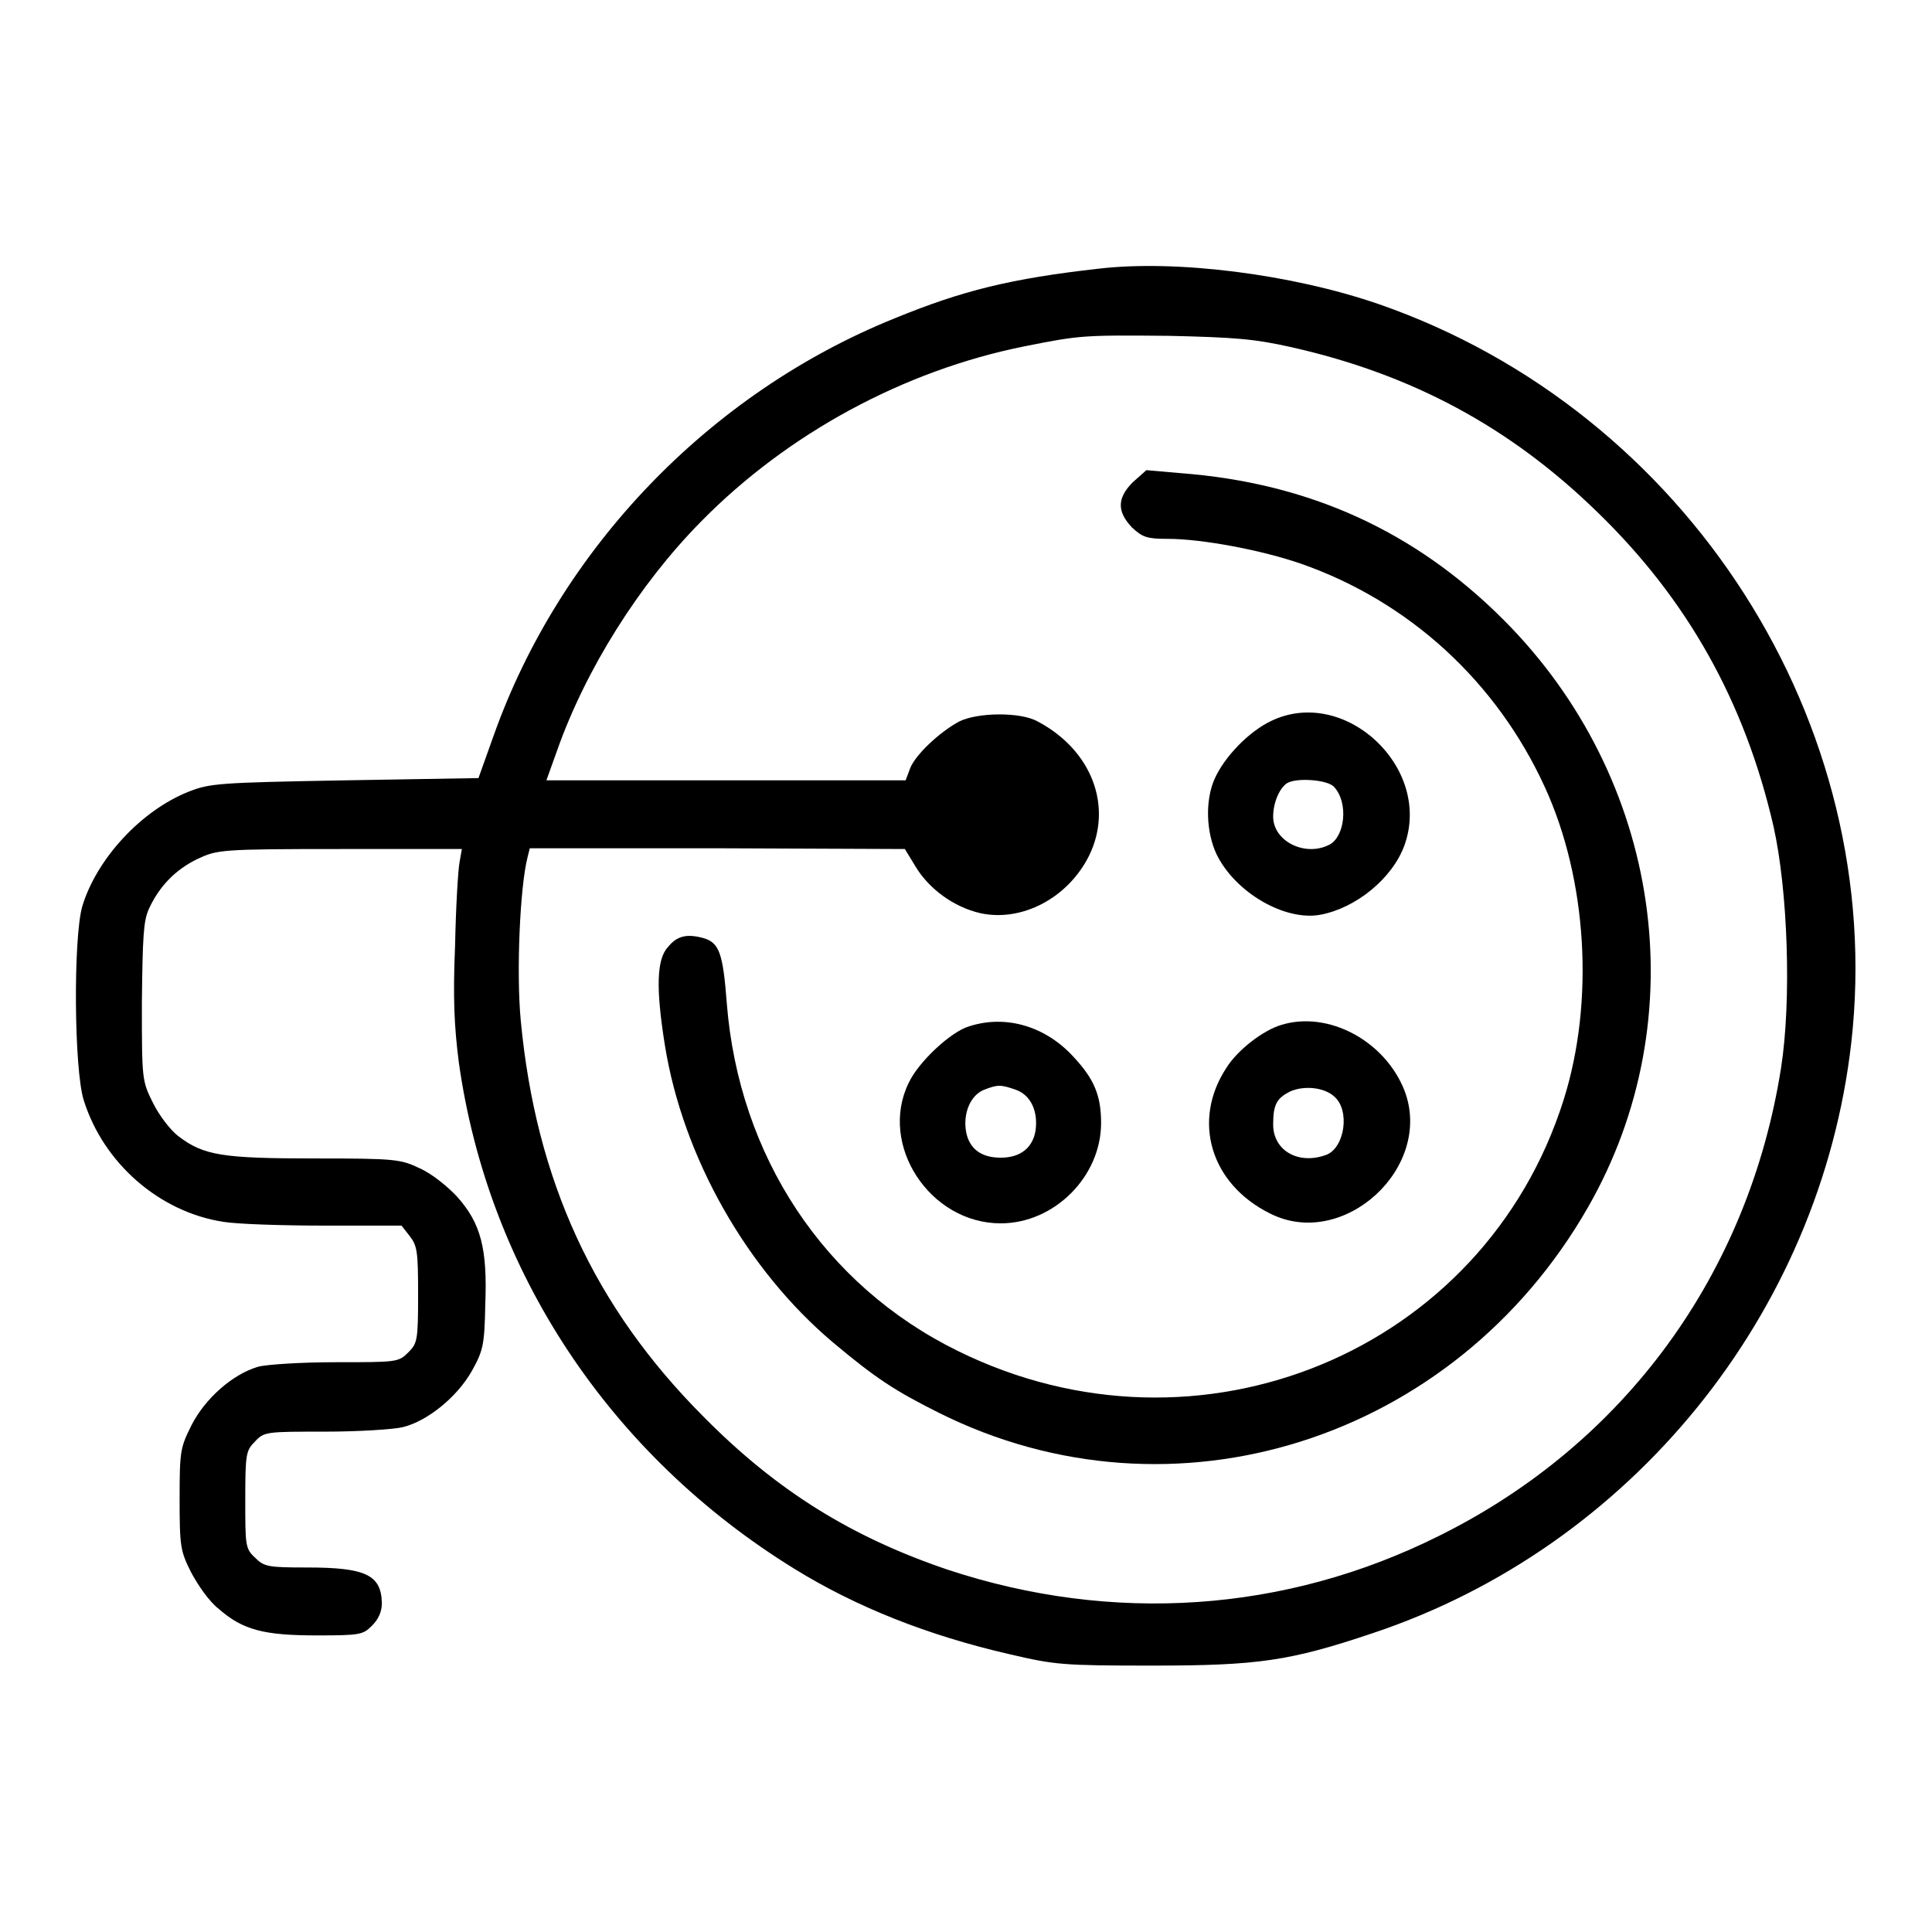 <?xml version="1.0" encoding="utf-8"?>
<!-- Svg Vector Icons : http://www.onlinewebfonts.com/icon -->
<!DOCTYPE svg PUBLIC "-//W3C//DTD SVG 1.1//EN" "http://www.w3.org/Graphics/SVG/1.1/DTD/svg11.dtd">
<svg version="1.1" xmlns="http://www.w3.org/2000/svg" xmlns:xlink="http://www.w3.org/1999/xlink" x="0px" y="0px" viewBox="0 0 256 256" enable-background="new 0 0 256 256" xml:space="preserve">
<g><g><g><path fill="#000000" d="M145.6,35.6c-11.6,1.3-18.1,2.9-27.1,6.6c-24.5,9.9-44.3,30.5-53.1,55.3l-2,5.6l-17.7,0.3c-16.8,0.3-17.9,0.4-20.7,1.5c-6.3,2.5-12.2,8.9-14.1,15.2c-1.2,4.2-1.1,21.6,0.2,25.7c2.6,8.3,10,14.8,18.5,16.1c1.8,0.3,7.8,0.5,13.4,0.5h10.2l1.1,1.4c1,1.3,1.1,2.1,1.1,7.8c0,6-0.1,6.4-1.3,7.6c-1.3,1.3-1.5,1.3-9.6,1.3c-4.6,0-9.2,0.3-10.3,0.6c-3.4,1-7,4.2-8.8,7.7c-1.5,3-1.6,3.4-1.6,9.8c0,6.3,0.1,6.9,1.5,9.7c0.9,1.7,2.4,3.9,3.7,4.9c3.2,2.8,6,3.5,13,3.5c5.8,0,6.1-0.1,7.3-1.3c0.9-0.9,1.3-1.9,1.3-3c-0.1-3.7-2.1-4.7-9.9-4.7c-5.2,0-5.7-0.1-6.9-1.3c-1.3-1.2-1.3-1.6-1.3-7.7c0-6.1,0.1-6.5,1.3-7.7c1.2-1.3,1.5-1.3,9.3-1.3c4.4,0,9.1-0.3,10.3-0.6c3.2-0.8,7.1-3.9,9.1-7.4c1.5-2.7,1.7-3.4,1.8-8.8c0.3-7.5-0.6-10.8-3.7-14.3c-1.3-1.4-3.4-3.1-5-3.8c-2.5-1.2-3.2-1.3-13.9-1.3c-12.2,0-14.7-0.4-18-2.9c-1.1-0.8-2.6-2.8-3.4-4.4c-1.5-3-1.5-3.1-1.5-13.4c0.1-8.6,0.2-10.7,0.9-12.3c1.4-3.1,3.6-5.3,6.5-6.7c2.6-1.2,3-1.3,18.9-1.3h16.1l-0.3,1.7c-0.2,1-0.5,6-0.6,11.1c-0.3,7.1-0.1,10.8,0.5,15.5c3.9,27.7,20,52,44.5,67.1c8.1,5,17.6,8.8,28.5,11.3c6,1.4,7,1.5,18.9,1.5c14,0,18.2-0.6,29.2-4.3c34.2-11.4,59.3-42.3,63.4-78.2c4.8-42.3-21.7-83.7-62.6-97.9C171.1,36.3,155.8,34.4,145.6,35.6z M171.1,46c16,3.6,29,10.6,40.5,21.8c12,11.6,19.6,25.2,23.4,41.7c1.9,8.5,2.4,23,1,32c-4.3,27.3-20.7,49.8-45.3,62c-20.4,10.2-43.3,11.7-65.1,4.5c-12.7-4.3-22.6-10.4-32.3-20.2c-14.6-14.6-22.3-31.4-24.3-52.6c-0.6-6.4-0.1-17.7,0.9-21.6l0.3-1.2h24.9l24.8,0.1l1.4,2.3c1.8,3,5.1,5.4,8.6,6.2c5.5,1.2,11.6-2,14.4-7.6c3.2-6.5,0.4-14-6.8-17.8c-2.3-1.3-8-1.2-10.4,0c-2.6,1.4-5.8,4.4-6.5,6.2l-0.6,1.6H96.3H72.4l1.4-3.9c3.8-10.8,10.9-22.1,19.1-30.4c11.5-11.7,26.9-20,42.8-23.2c7.5-1.5,7.9-1.5,19.2-1.4C163.6,44.7,166.2,44.9,171.1,46z"/><path fill="#000000" d="M150.1,63.9c-2.1,2.1-2.1,3.9-0.1,6c1.4,1.3,2,1.5,4.7,1.5c4.6,0,12.5,1.5,17.7,3.3c14.3,5,25.9,15.6,32.3,29.6c5.6,12.2,6.6,28.4,2.5,41.4c-10.5,33.4-48.3,49.1-80.3,33.3c-17.7-8.7-29-25.8-30.6-46.1c-0.5-6.6-1-8-3.1-8.6c-2.2-0.6-3.5-0.3-4.7,1.2c-1.5,1.6-1.6,5.5-0.4,13c2.4,14.9,10.9,29.8,22.3,39.4c5.6,4.7,8.2,6.4,14,9.3c31,15.5,68.3,3.7,86-27.2c14.4-25.1,9.8-56.9-11.2-77.9c-11.7-11.7-25.7-18.1-42.7-19.4l-4.6-0.4L150.1,63.9z"/><path fill="#000000" d="M168.5,95.5c-3,1.4-6.3,4.8-7.6,7.8c-1.2,2.8-1.1,6.9,0.3,9.9c2.5,5.1,9.1,8.9,13.8,8c4.7-0.9,9.5-4.8,11.1-9.2C189.8,101.7,178.2,90.9,168.5,95.5z M176.8,104.3c1.9,2.1,1.4,6.5-0.6,7.6c-3.2,1.7-7.5-0.4-7.5-3.7c0-1.8,0.8-3.7,1.8-4.4C171.7,103,176,103.3,176.8,104.3z"/><path fill="#000000" d="M128.4,136c-2.4,0.7-6.7,4.7-8,7.5c-4,8.2,2.8,18.6,12.2,18.6c7.1,0,13.3-6.2,13.3-13.3c0-3.6-0.9-5.8-3.6-8.7C138.6,136,133.3,134.4,128.4,136z M134.6,144.4c2,0.7,3,2.9,2.6,5.5c-0.4,2.2-2,3.5-4.6,3.5c-2.6,0-4.2-1.2-4.6-3.5c-0.4-2.4,0.6-4.8,2.4-5.5C132.2,143.7,132.6,143.7,134.6,144.4z"/><path fill="#000000" d="M169.8,135.8c-2.4,0.7-5.8,3.3-7.3,5.7c-4.6,7-2.1,15.4,5.8,19.3c9.7,4.9,21.7-6.1,17.8-16.3C183.5,137.9,176,133.9,169.8,135.8z M176.8,145.3c2.1,1.8,1.4,6.7-1,7.7c-3.7,1.4-7.1-0.5-7.1-4c0-2.7,0.5-3.5,2.3-4.4C172.9,143.8,175.5,144.1,176.8,145.3z"/></g></g></g>
</svg>